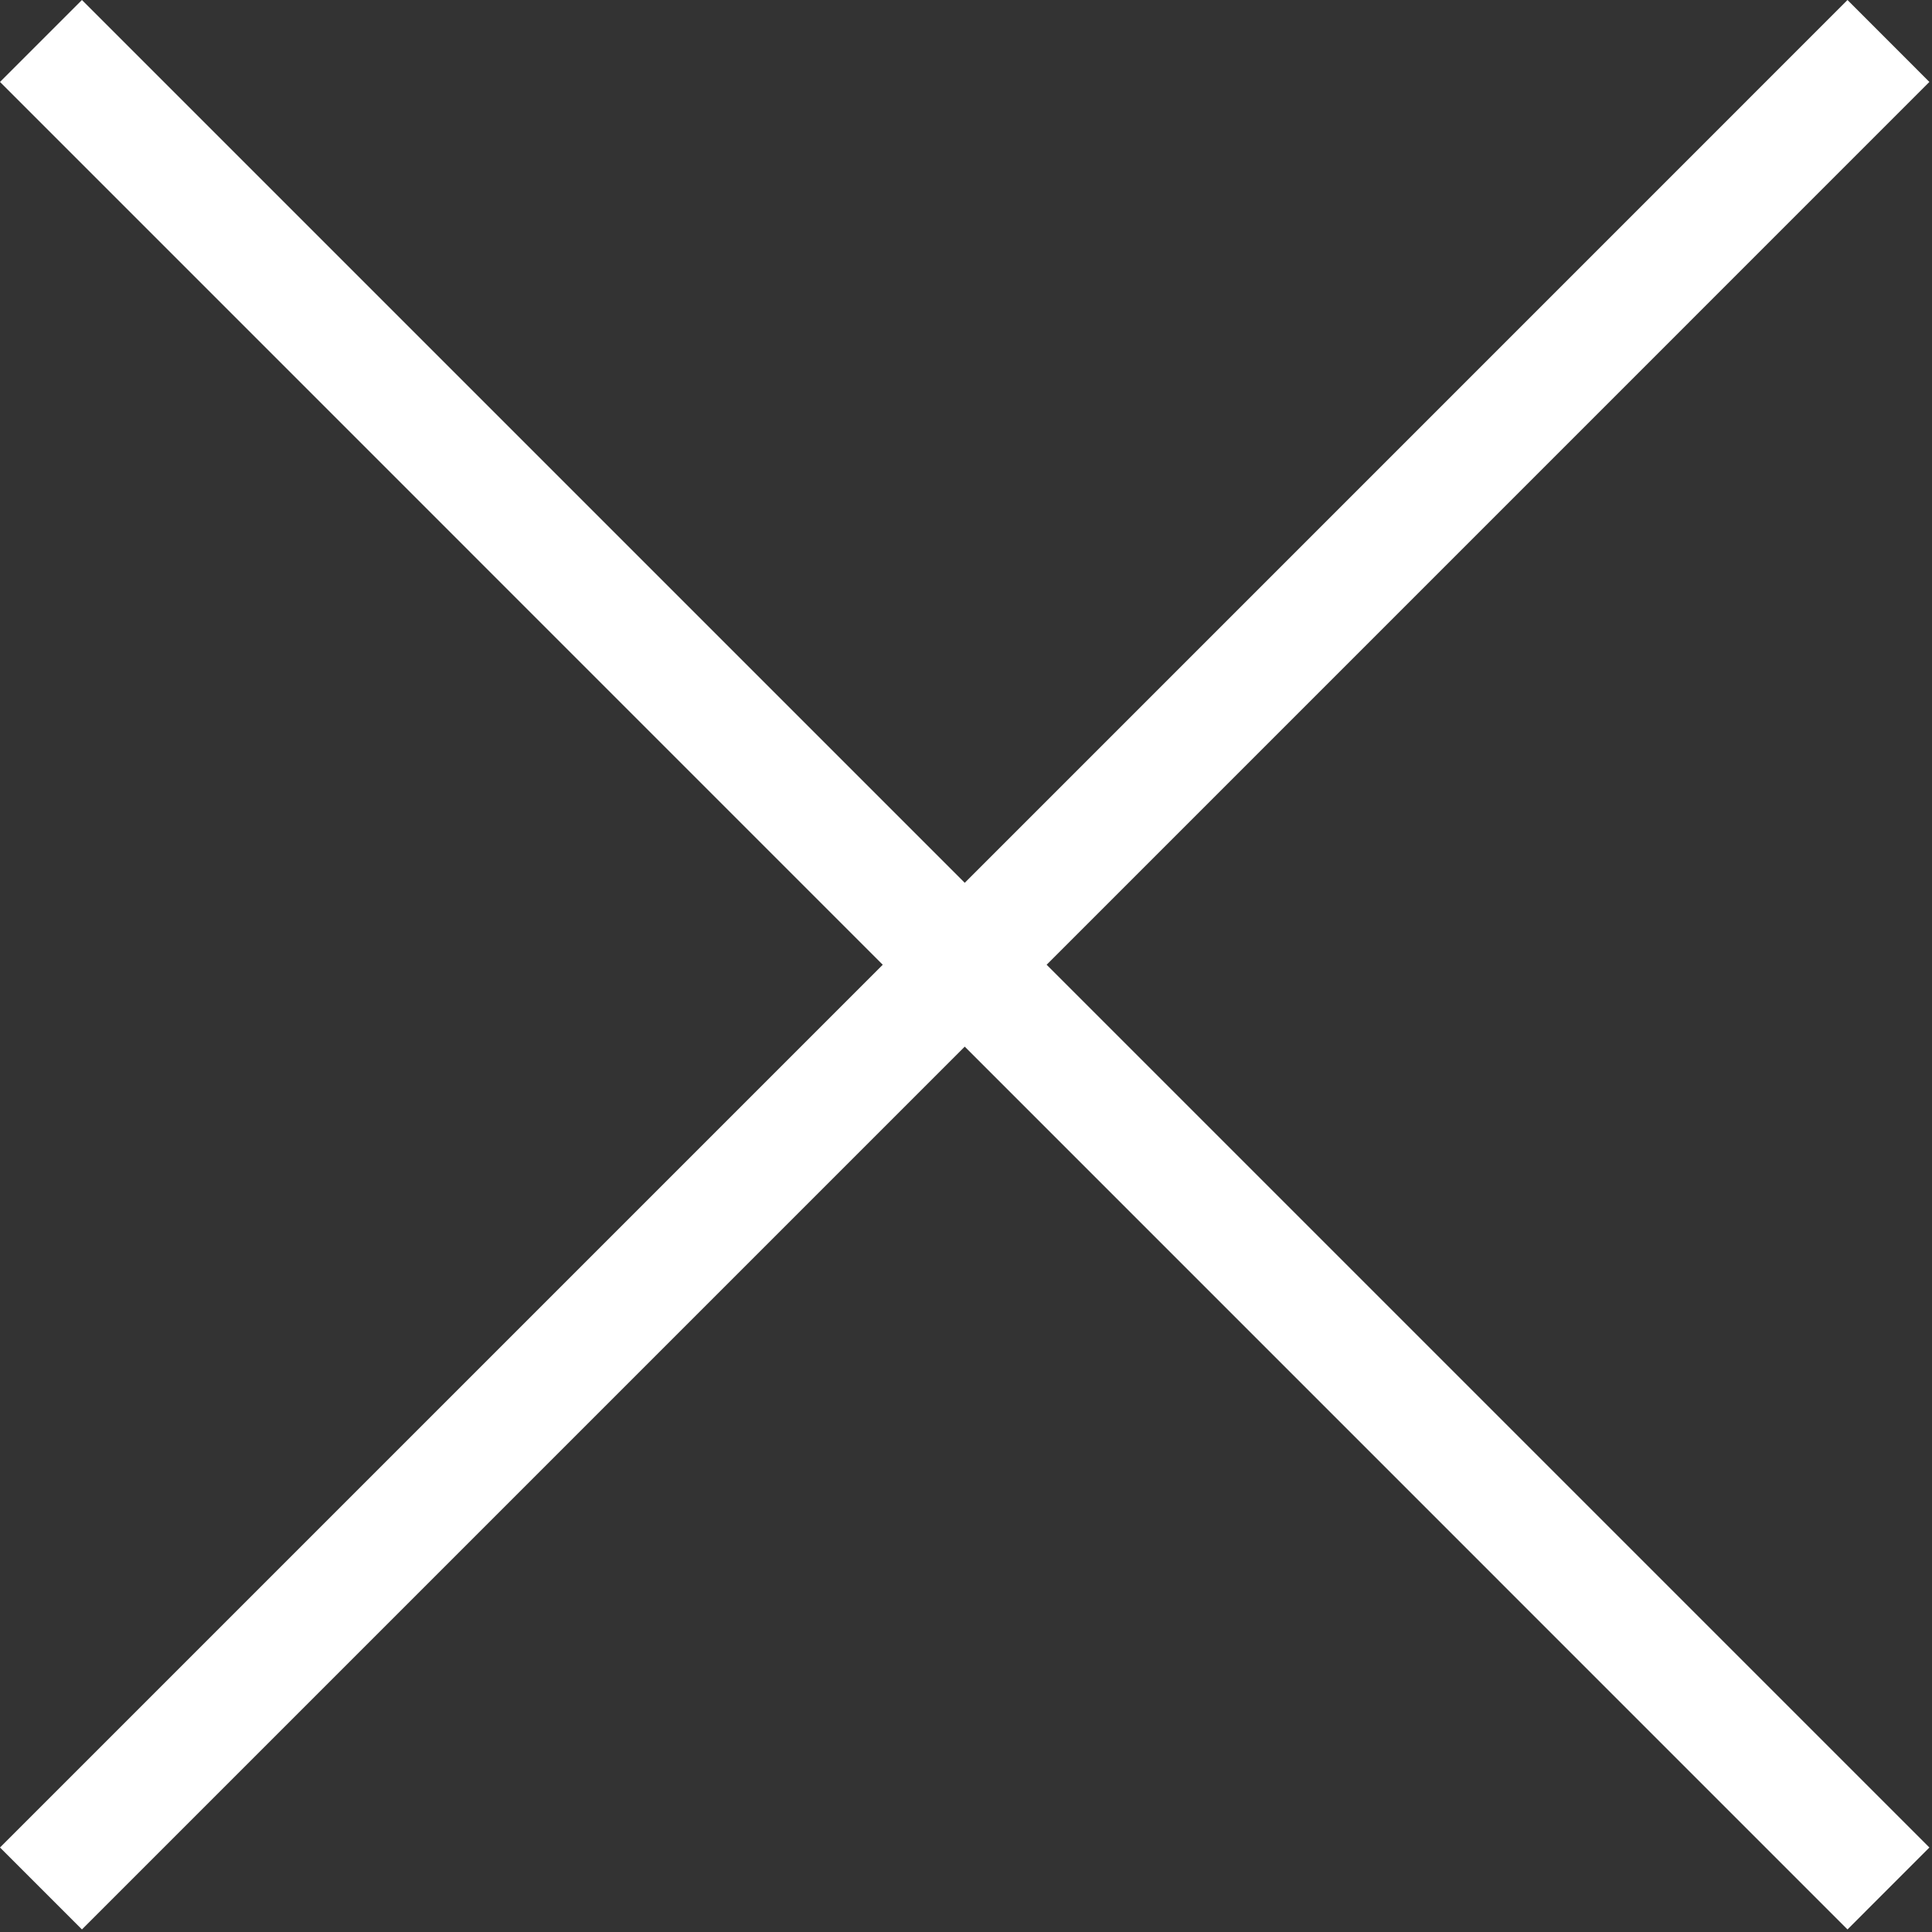 <svg width="34px" height="34px" viewBox="0 0 34 34" version="1.1" xmlns="http://www.w3.org/2000/svg" xmlns:xlink="http://www.w3.org/1999/xlink">
    <rect x="0" y="0" width="34" height="34" fill="#333333" stroke="none"/>
    <!-- Generator: Sketch 44.1 (41455) - http://www.bohemiancoding.com/sketch -->
    <desc>Created with Sketch.</desc>
    <defs></defs>
    <g id="Page-1" stroke="none" stroke-width="1" fill="none" fill-rule="evenodd">
        <g id="Desktop---Ficha_Documental_overlay_FINAL" transform="translate(-1225, -33)" fill="#FFFFFF">
            <g id="OVERLAY">
                <polygon id="Page-1" points="1257.513 33 1241.978 48.536 1226.442 33 1225 34.442 1240.535 49.978 1225 65.513 1226.442 66.955 1241.978 51.419 1257.513 66.955 1258.954 65.513 1243.419 49.978 1258.954 34.442"></polygon>
            </g>
        </g>
    </g>
</svg>